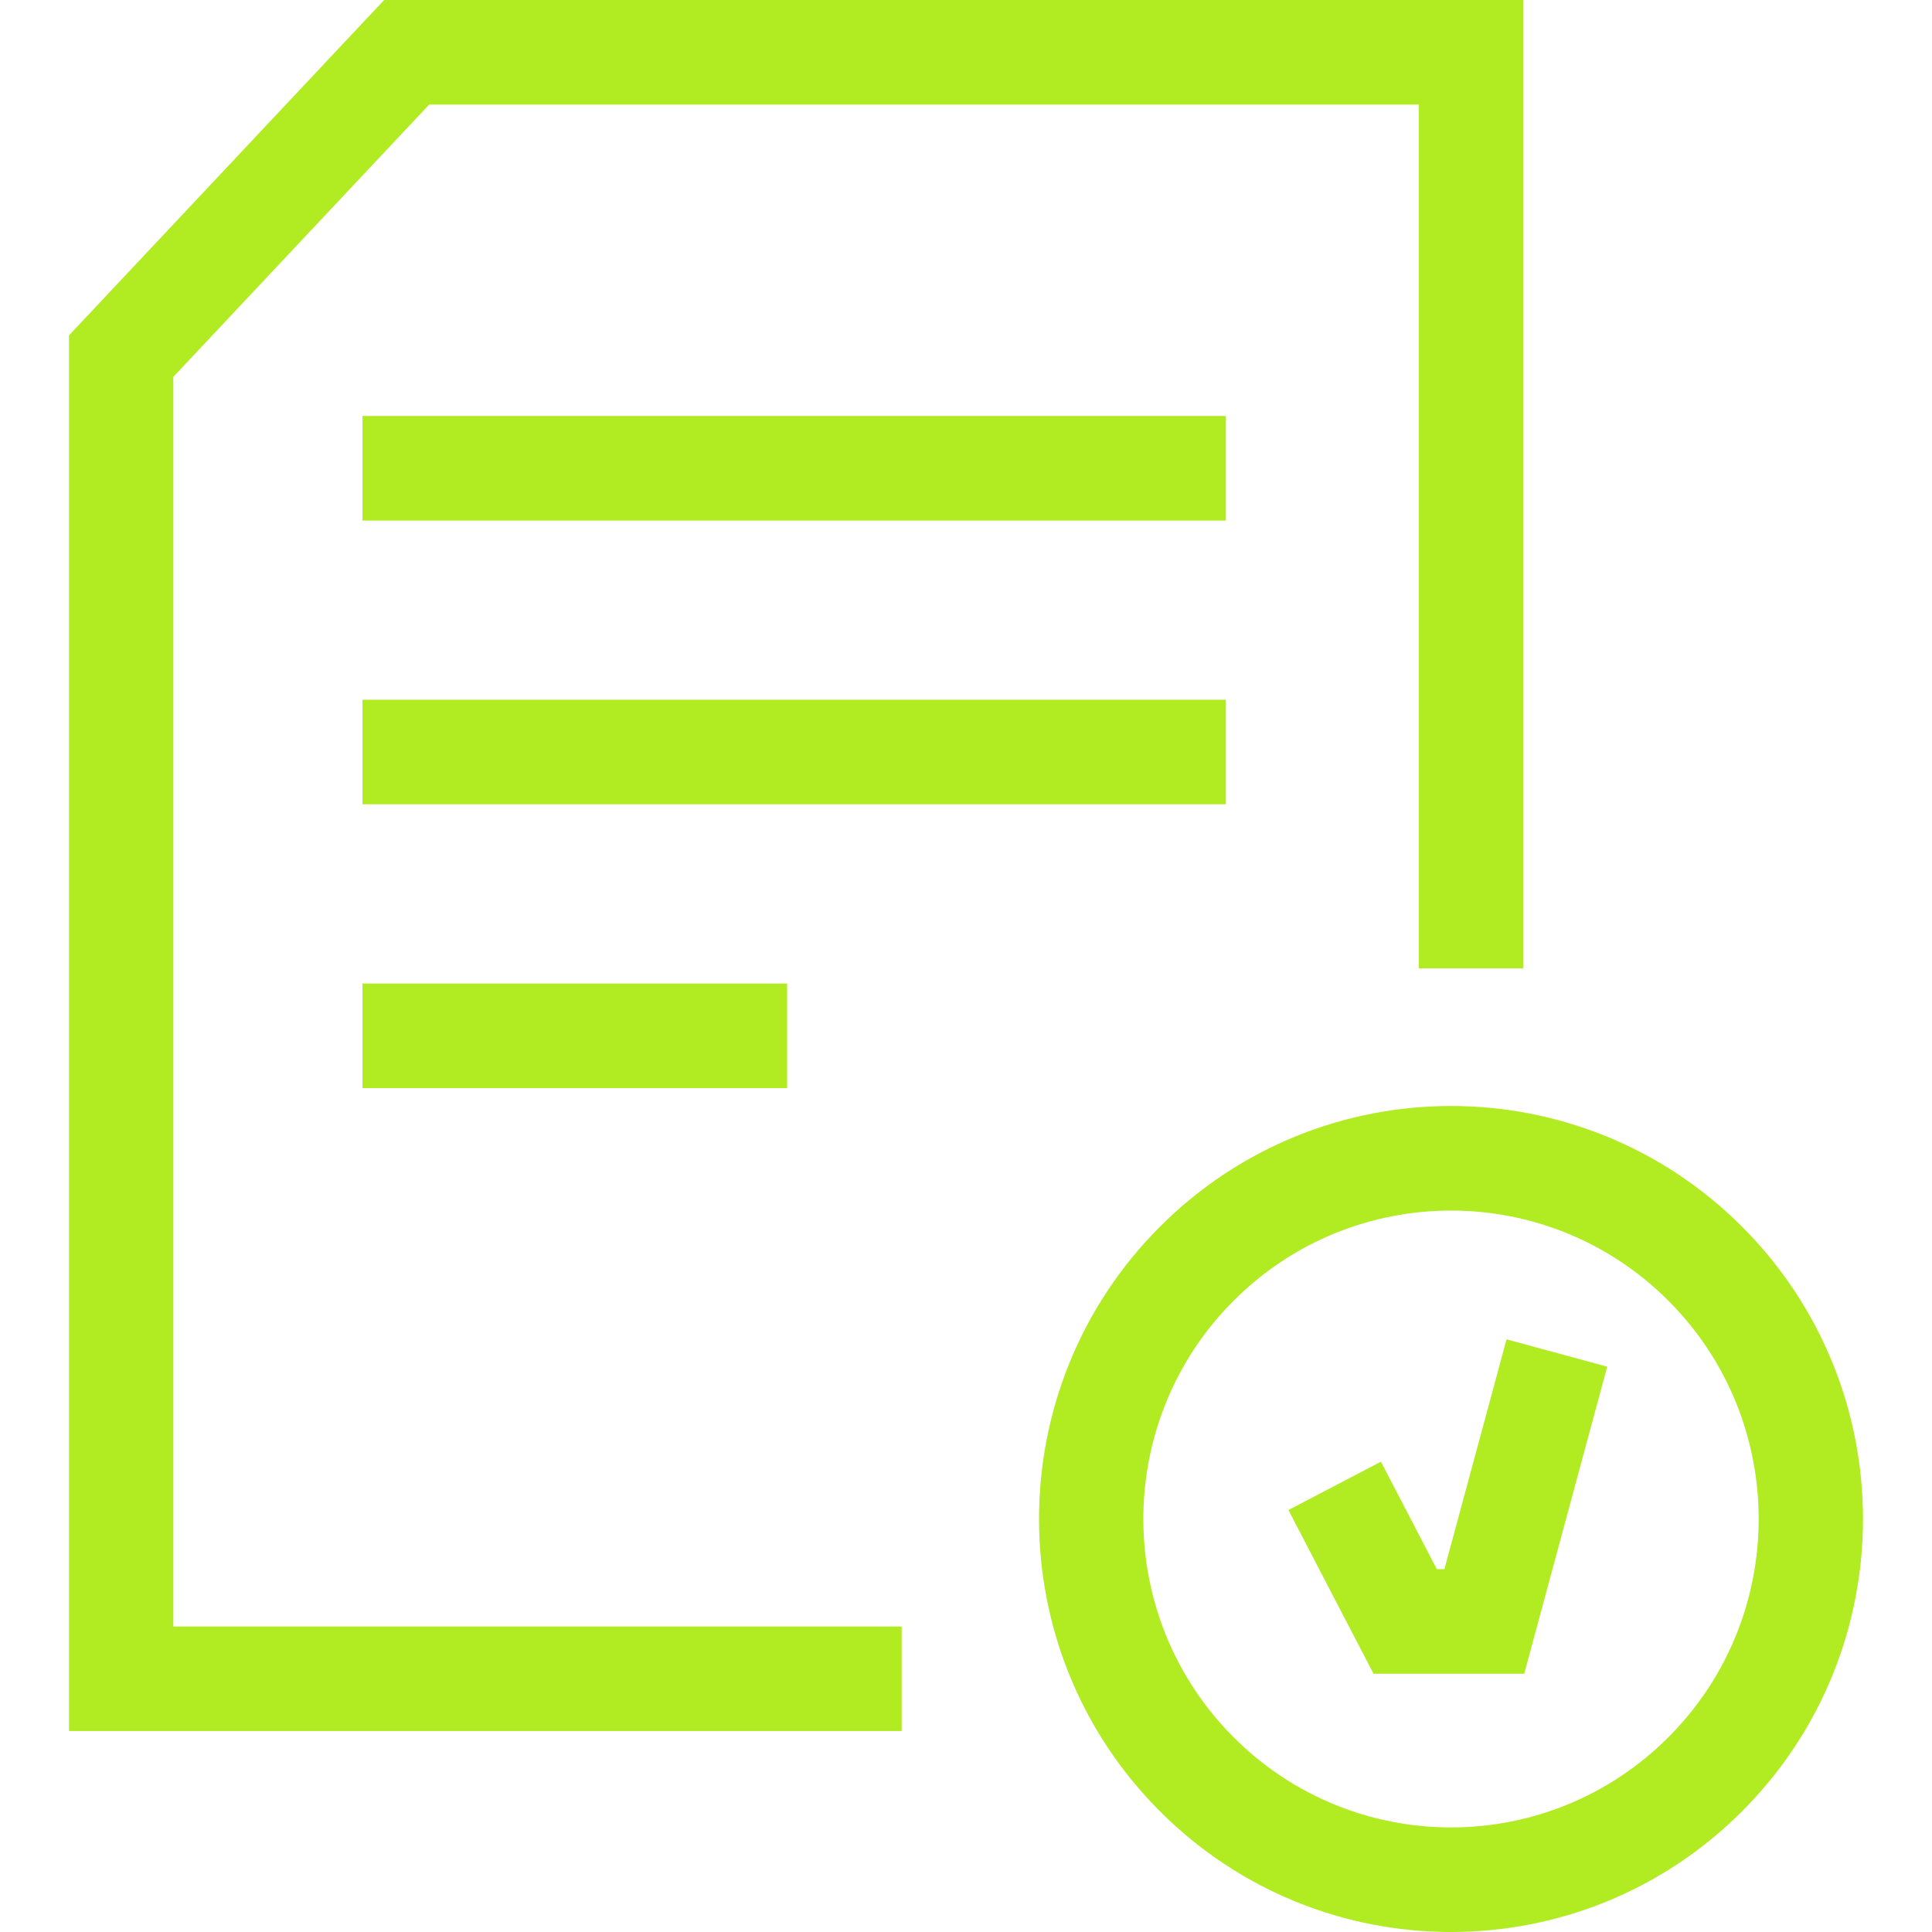 <svg width="56" height="56" viewBox="0 0 56 56" fill="none" xmlns="http://www.w3.org/2000/svg">
<path fill-rule="evenodd" clip-rule="evenodd" d="M5.024 47.144H26.136V50.175H5.024H2V47.144V9.721L11.135 0H41.126H44.149V3.031V28.067H41.126V3.031H12.44L5.024 10.924V47.144ZM10.507 15.088H35.533V12.057H10.507V15.088ZM10.507 23.313H35.533V20.282H10.507V23.313ZM22.815 31.539H10.507V28.508H22.815V31.539ZM35.752 50.35C39.235 53.842 44.882 53.842 48.364 50.35C51.847 46.859 51.847 41.199 48.364 37.707C44.882 34.216 39.235 34.216 35.752 37.707C32.27 41.199 32.27 46.859 35.752 50.35ZM33.614 52.494C38.278 57.169 45.839 57.169 50.502 52.494C55.166 47.819 55.166 40.239 50.502 35.564C45.839 30.889 38.278 30.889 33.614 35.564C28.951 40.239 28.951 47.819 33.614 52.494ZM44.483 47.395L46.586 39.614L43.668 38.821L41.867 45.483H41.647L40.027 42.368L37.346 43.769L39.389 47.699L39.813 48.514H40.73H43.024H44.181L44.483 47.395Z" fill="#B1EB21"/>
</svg>

